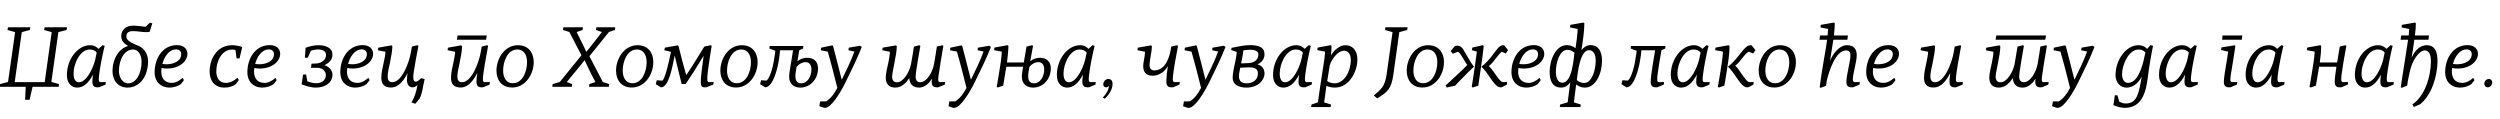 <?xml version="1.0"?>
<svg version="1.1" xmlns="http://www.w3.org/2000/svg" width="1170.168px" height="55.64px"><path fill="#000000" d="M12.04,40.64l-12.24,0l0.2-1.28l3.76-1l3.32-23.32l-3.56-1l0.2-1.28l10.48,0l-0.24,1.28l-3.76,1l-3.32,23.4l14.04,0l3.28-23.4l-3.56-1l0.24-1.28l10.48,0l-0.2,1.28l-3.84,1l-3.28,23.32l3.6,1l-0.2,1.28l-12.2,0l-1.4,6.08l-2.08,0z M42.032,23.16c-4.64,0-7.6,6.68-7.6,11.28c0,2.32,0.8,4.08,2.48,4.08c3.64,0,6.8-6.88,7.68-10.72c0.4-1.72,0.48-2.08,0.68-3.16c-0.56-0.84-1.72-1.48-3.24-1.48z M46.232,37.16c0,1.16,0.4,1.28,0.96,1.28l2.32-0.04l-0.12,1.2l-3,1.24c-0.32,0.04-0.44,0.04-0.64,0.04c-1.52,0-2.52-0.56-2.52-2.56c0-0.84,0.08-2.04,0.28-3.32l-0.04,0c-2,3.84-4.4,6-7.36,6c-1.96,0-4.8-1.36-4.8-5.88c0-7.4,5.04-13.96,10.88-13.96c2.16,0,3.4,1.16,3.88,1.72l1.96-1.72l0.96,0.28c-1.08,4.32-2.2,10.12-2.6,13.6c-0.12,0.88-0.16,1.6-0.16,2.12z M59.144,17.08c0,2.12,2.88,3.2,5.8,4.44c2.92,1.28,4.36,4.16,4.36,7.24c0,7.12-4.04,12.24-9.56,12.24c-4.96,0-7.08-3.92-7.08-7.64c0-5.96,3.08-10.68,7.32-11.84c-1.64-1-3.24-2.16-3.24-4.6c0-2.72,1.96-4.92,5.6-4.92c1.8,0,4.48,0.48,5.36,0.48l0.56,0l1.88-1.88l1.16,0.32l-1.32,4.04c-0.4,0.04-0.96,0.08-1.56,0.08c-2.08,0-4.04-0.48-6.08-0.48c-1.84,0-3.2,0.52-3.2,2.52z M55.664,33.28c0,2.52,1.44,5.72,4.32,5.72c3.8,0,6.28-4.64,6.28-10.16c0-2.92-1.4-5.68-4-5.68c-3.92,0-6.6,4.6-6.6,10.12z M75.496,33.52c0,2.72,1.28,5.28,4.92,5.28c1.84,0,3.52-0.96,5.08-2.36l0.6,1.08l-1.44,1.84c-1.36,1-3.36,1.64-5.36,1.64c-3.68,0-6.92-2.4-6.92-7.24c0-6.24,3.6-12.64,10.48-12.64c3.2,0,4.88,1.84,4.88,4.08c0,3.12-3.28,6.88-9.6,6.88c-0.68,0-1.76-0.08-2.52-0.24c-0.08,0.6-0.12,1.16-0.12,1.68z M76.016,29.92c0.6,0.12,1.4,0.16,2,0.16c2.88,0,6.8-1.24,6.8-4.76c0-1.44-1.08-2.2-2.36-2.2c-3.32,0-5.52,3.36-6.44,6.8z  M111.16,36.44l0.64,1.04l-1.44,1.88c-1.32,1.08-3.32,1.64-5.32,1.64c-4.6,0-6.92-3.28-6.92-7.48c0-6.24,3.68-12.36,10.48-12.36c1.48,0,3.16,0.28,4.8,0.84l-1.28,5.32l-1.36,0l-0.56-3.92c-0.52-0.16-1.08-0.2-1.52-0.2c-5.12,0-7.44,5.8-7.44,10.2c0,2.84,1.24,5.4,4.52,5.4c2,0,4.12-1.2,5.4-2.36z M118.912,33.52c0,2.72,1.28,5.28,4.92,5.28c1.84,0,3.52-0.96,5.08-2.36l0.6,1.08l-1.44,1.84c-1.36,1-3.36,1.64-5.36,1.64c-3.68,0-6.92-2.4-6.92-7.24c0-6.24,3.6-12.64,10.48-12.64c3.2,0,4.88,1.84,4.88,4.08c0,3.12-3.28,6.88-9.6,6.88c-0.68,0-1.76-0.08-2.52-0.24c-0.08,0.6-0.12,1.16-0.12,1.68z M119.432,29.92c0.6,0.12,1.4,0.16,2,0.16c2.88,0,6.8-1.24,6.8-4.76c0-1.44-1.08-2.2-2.36-2.2c-3.32,0-5.52,3.36-6.44,6.8z  M145.496,23.76l-1.4,3.24l-1.4,0.04l0.36-4.68c1.88-0.72,4.08-1.2,6.12-1.2c3.12,0,6.44,1.2,6.44,4.32c0,2.36-1.32,3.8-3.72,5.04c2.44,0.76,3.72,2.68,3.72,4.4c0,4-3.68,6.08-7.72,6.08c-2.56,0-5.28-0.92-6.72-1.56l0.68-4.52l1.4-0.08l0.6,3.2c0.92,0.4,2.56,0.92,4.16,0.92c3.04,0,4.52-1.88,4.52-3.72c0-1.76-1.4-3.52-4.16-3.52c-0.08,0-0.12,0-2.8,0.04l0.24-1.96l2.32-0.08c2.6-0.24,4.48-1.8,4.48-4.04c0-1.48-1.28-2.52-3.72-2.52c-1.08,0-2.4,0.24-3.4,0.6z M162.408,33.52c0,2.72,1.28,5.28,4.92,5.28c1.84,0,3.52-0.96,5.08-2.36l0.6,1.08l-1.44,1.84c-1.36,1-3.36,1.64-5.36,1.64c-3.68,0-6.92-2.4-6.92-7.24c0-6.24,3.6-12.64,10.48-12.64c3.2,0,4.88,1.84,4.88,4.08c0,3.12-3.28,6.88-9.6,6.88c-0.68,0-1.76-0.08-2.52-0.24c-0.08,0.6-0.12,1.16-0.12,1.68z M162.928,29.92c0.6,0.12,1.4,0.16,2,0.16c2.88,0,6.8-1.24,6.8-4.76c0-1.44-1.08-2.2-2.36-2.2c-3.32,0-5.52,3.36-6.44,6.8z M190.72,34.28c-1.36,2.68-3.76,6.68-7.76,6.68c-3.08,0-4.48-1.56-4.48-4.56c0-2.36,0.64-4.84,1.12-7.16c0.4-1.92,0.8-3.72,0.8-4.84l0-0.16l-3.52-0.72l0.16-1.2l6.16-1.08l0.44,0.32l0,0.12c0,2.04-0.56,4.96-1.16,7.88c-0.36,1.68-1.04,4.48-1.04,6.2c0,1.36,0.4,2.72,2.2,2.72c4.36,0,7.76-8.8,8.68-13.92c0.16-0.92,0.36-1.84,0.48-2.76l2.64-0.64l0.4,0.36c-1,5.2-1.6,8.4-2.2,12.32c-0.12,0.72-0.2,1.48-0.2,2.24s0.08,2.16,1.16,2.16c0.96,0,1.96-1.12,2.6-1.68l1.56,0.48c-0.4,1.6-0.68,3.24-1,4.88c-0.08,0.44-0.64,3-1.36,4.2l-2.04,2.48l-1.8-0.72c1.28-1.76,2.32-4.84,2.84-8.08c-0.64,0.64-1.36,1.08-2.28,1.08c-1.96,0-2.64-1.76-2.64-3.44c0-1.32,0.12-2.04,0.28-3.16l-0.04,0z  M213.824,18.6l0.36-2l13.68,0l-0.36,2l-13.68,0z M224.984,24.56c0.16-0.8,0.36-1.96,0.48-2.76l2.6-0.64l0.4,0.36c-0.72,3.92-2.44,12.84-2.44,15.64c0,1.16,0.44,1.28,1,1.28l2.28-0.04l-0.16,1.2l-3,1.24c-0.24,0-0.44,0.04-0.64,0.04c-1.52,0-2.48-0.56-2.48-2.56c0-1,0.12-2.28,0.36-4.04l-0.04,0c-1.36,2.56-3.76,6.68-7.76,6.68c-3.08,0-4.48-1.56-4.48-4.56c0-2.36,0.64-4.84,1.12-7.16c0.4-1.92,0.8-3.88,0.8-5l-3.52-0.72l0.16-1.2l6.16-1.08l0.44,0.32l0,0.12c0,2.04-0.56,4.96-1.16,7.88c-0.36,1.68-1.04,4.48-1.04,6.2c0,1.36,0.4,2.72,2.2,2.72c4.36,0,7.8-8.8,8.72-13.92z M239.736,40.96c-5,0-7.36-3.6-7.36-7.88c0-5.64,3.8-11.92,10.04-11.92c5,0,7.4,3.6,7.4,7.92c0,5.68-3.88,11.88-10.08,11.88z M242.176,23.16c-4.64,0-6.68,5.68-6.68,9.88c0,3.2,1.4,5.92,4.52,5.92c4.68,0,6.68-5.64,6.68-9.84c0-3.24-1.4-5.96-4.52-5.96z  M267.64,40.64l-9.12,0l0.16-1.28l3.36-1c3.36-4.16,6.8-8.32,10.12-12.48c-1.88-3.64-3.8-7.28-5.68-10.92l-2.96-0.92l0.16-1.28l9.16,0l-0.16,1.28l-2.76,0.96c0.48,1,0.96,1.96,1.44,2.92c0.84,1.72,2.24,4.4,3.08,6.32l0.04,0c1.44-1.88,3.44-4.28,4.88-6.16l2.36-3.08l-2.76-0.96l0.16-1.28l8.84,0l-0.16,1.28l-2.76,0.92c-3.08,3.8-6.12,7.56-9.16,11.36c2.16,4.04,4.16,8.04,6.28,12.08l2.96,0.96l-0.16,1.28l-9.24,0l0.16-1.28l2.84-0.96l-1.68-3.16c-1.08-2.12-2.32-4.8-3.4-7.08l-0.04,0c-1.8,2.44-4.12,5.12-6.04,7.48l-2.28,2.76l2.52,0.96z M295.712,40.96c-5,0-7.36-3.6-7.36-7.88c0-5.64,3.8-11.92,10.04-11.92c5,0,7.4,3.6,7.4,7.92c0,5.68-3.88,11.88-10.08,11.88z M298.152,23.16c-4.64,0-6.68,5.68-6.68,9.88c0,3.2,1.4,5.92,4.52,5.92c4.68,0,6.68-5.64,6.68-9.84c0-3.24-1.4-5.96-4.52-5.96z M330.024,40.88c-1.52,0-1.96-0.4-2-2.36c-0.04-1.4,0.16-3.32,0.4-5.36c0.28-2.36,0.68-5.08,0.92-7.04c-1.6,2.44-3.04,5.04-4.64,7.48l-3.76,5.72l-1.88,0c-1-4.4-2.24-8.72-3.2-13.2l-0.08,0c-1.12,5.16-2.6,14.76-6.44,14.76l-2.4-1.48l0.48-1.84l2.64,0.2c1.28-1.36,2.6-6.92,3.84-12.72c0.08-0.32,0.08-0.52,0.16-0.8l-3.12-0.72l0.24-1.2l6-1.08l0.4,0.32c1.12,4.56,2.36,9.24,3.6,13.6l0.04,0c1.84-2.64,3.24-5,4.92-7.68l3.52-5.68l3.08-0.64l0.36,0.36c-0.44,2.8-1.32,7.92-1.76,11.68c-0.2,1.56-0.32,2.92-0.28,3.76c0,1.12,0.2,1.48,0.76,1.48l2.28-0.04l-0.28,1.2l-3.16,1.24c-0.24,0-0.44,0.04-0.64,0.04z M344.536,40.96c-5,0-7.36-3.6-7.36-7.88c0-5.64,3.8-11.92,10.04-11.92c5,0,7.4,3.6,7.4,7.92c0,5.68-3.88,11.88-10.08,11.88z M346.976,23.16c-4.64,0-6.68,5.68-6.68,9.88c0,3.2,1.4,5.92,4.52,5.92c4.68,0,6.68-5.64,6.68-9.84c0-3.24-1.4-5.96-4.52-5.96z M360.248,21.52l15.76,0l-0.12,1.2l-1.76,0.8c-0.32,1.72-0.6,3.44-0.88,5.16c1.28-1.08,2.96-1.64,4.6-1.64c2.88,0,5.04,1.6,5.04,4.96c0,5.32-3.88,9-8.28,9c-2.8,0-5.24-1.48-5.24-5.16c0-1.12,0.2-2.28,0.4-3.4c0.44-2.96,0.92-5.96,1.44-8.92l-6.08,0l-0.28,2.6c-0.56,5.16-2.88,14.68-6.68,14.76l-2.4-1.48l0.48-1.84l2.6,0.16c1.8-1.76,3.12-6.68,3.92-12.68c0.04-0.28,0.12-0.92,0.12-1.28l-2.76-1.04z M372.848,31.4c-0.24,1.36-0.56,2.96-0.56,4.36c0,1.48,0.52,3.24,2.68,3.24c3.04,0,4.84-3.28,4.84-6.48c0-2.08-0.96-3.44-2.76-3.44c-1.52,0-3.32,1-4.2,2.32z M393.96,37.24l0.08,0c1.92-4,4.2-8.48,5.88-13.12l-2.8-0.6l0.16-1.2l5.32-0.92l0.76,0.6c-2.36,5.88-4.44,10.08-7.44,16.2c-2.44,5-6.8,12.28-9.76,12.28c-0.28,0-0.44,0-0.68-0.08l-1.96-0.68l0.36-2.24l2.84-0.04c2.04-1.32,3.88-3.6,5.2-6.32c-1.28-5.12-2.88-11.48-4.48-16.96l-3.24-0.64l0.16-1.2l5.16-1.08l0.4,0.24c1.4,5.24,2.68,10.52,4.04,15.76z  M426.424,29.96c0.16-0.92,1.28-7.24,1.36-8.16l2.6-0.64l0.4,0.36c-0.88,4.92-1.48,8.44-2,12.08c-0.08,0.68-0.16,1.32-0.2,1.96c-0.08,1.4,0.32,2.92,2.16,2.92c3.2,0,5.88-5.04,6.48-8.68c0.24-1.08,1.16-7.08,1.28-8l2.64-0.64l0.4,0.36c-0.92,5.2-1.48,8.92-2.08,12.84c-0.12,0.88-0.32,1.88-0.32,2.8c0,1.16,0.4,1.28,0.96,1.28l2.28-0.04l-0.16,1.2l-3,1.24c-0.24,0-0.44,0.04-0.64,0.04c-1.52,0-2.48-0.56-2.48-2.56c0-0.2,0.08-0.8,0.12-1.44l-0.04,0c-0.8,1.44-3.04,4.12-5.92,4.12c-2.8,0-4.36-1.32-4.68-4.4l-0.04,0c-1.08,1.68-3.2,4.4-6.48,4.4c-3.04,0-4.48-1.76-4.48-4.76c0-1.88,0.76-4.68,1.24-7c0.4-1.92,0.68-3.72,0.68-4.84l0-0.16l-3.52-0.72l0.16-1.2l6.16-1.08l0.44,0.32l0,0.12c0,2.04-0.52,4.96-1.12,7.88c-0.28,1.28-0.72,3.68-0.88,4.64c-0.28,1.52-0.6,4.32,2.16,4.32c3,0,5.88-5.04,6.52-8.56z M454.416,37.24l0.08,0c1.92-4,4.2-8.48,5.88-13.12l-2.8-0.6l0.16-1.2l5.32-0.92l0.76,0.6c-2.36,5.88-4.44,10.08-7.44,16.2c-2.44,5-6.8,12.28-9.76,12.28c-0.28,0-0.44,0-0.68-0.08l-1.96-0.68l0.36-2.24l2.84-0.04c2.04-1.32,3.88-3.6,5.2-6.32c-1.28-5.12-2.88-11.48-4.48-16.96l-3.24-0.64l0.16-1.2l5.16-1.08l0.4,0.24c1.4,5.24,2.68,10.52,4.04,15.76z M482.208,28.68c1.28-1.08,2.96-1.64,4.6-1.64c2.88,0,5.04,1.6,5.04,4.96c0,5.32-3.88,9-8.28,9c-2.8,0-5.28-1.48-5.28-5.16c0-1.12,0.44-3.48,0.6-4.6l-7.88,0c-0.48,2.96-0.92,5.88-1.44,8.84l-2.52,0.88l-0.52-0.28c0.68-4,1.32-7.64,1.88-11.48c0.32-2.16,0.48-3.92,0.48-4.88l0-0.16l-3.6-0.68l0.16-1.2l6.12-1.12l0.44,0.32l0,0.12c0,0.36-0.04,0.88-0.08,1.76c-0.08,1.52-0.36,3.92-0.6,5.88l7.88,0c0.4-2.48,0.88-4.96,1.28-7.44l2.64-0.64l0.4,0.36c-0.52,2.72-0.96,5.04-1.32,7.16z M481.808,31.4c-0.24,1.36-0.56,2.96-0.56,4.36c0,1.48,0.52,3.24,2.68,3.24c3.04,0,4.84-3.28,4.84-6.48c0-2.08-0.96-3.44-2.76-3.44c-1.52,0-3.32,1-4.2,2.32z M505.4,23.16c-4.64,0-7.6,6.68-7.6,11.28c0,2.32,0.8,4.08,2.48,4.08c3.64,0,6.8-6.88,7.68-10.72c0.4-1.72,0.48-2.08,0.68-3.16c-0.56-0.84-1.72-1.48-3.24-1.48z M509.6,37.16c0,1.16,0.4,1.28,0.96,1.28l2.32-0.04l-0.12,1.2l-3,1.24c-0.32,0.04-0.44,0.04-0.64,0.04c-1.52,0-2.52-0.56-2.52-2.56c0-0.84,0.08-2.04,0.28-3.32l-0.04,0c-2,3.84-4.4,6-7.36,6c-1.96,0-4.8-1.36-4.8-5.88c0-7.4,5.04-13.96,10.88-13.96c2.16,0,3.4,1.16,3.88,1.72l1.96-1.72l0.96,0.28c-1.08,4.32-2.2,10.12-2.6,13.6c-0.12,0.88-0.16,1.6-0.16,2.12z M517.112,46.2l-0.92-0.56c1.4-1.4,2.84-3.48,2.84-5.52l-0.04,0c-0.2,0.44-0.72,0.76-1.28,0.76c-0.64,0-1.32-0.48-1.32-1.36c0-1.32,1.08-2.56,2.44-2.56c1,0,1.92,0.64,1.92,2.32c0,2.6-1.8,5.24-3.64,6.92z  M540.256,32.96c5.48,0,7.4-6.72,7.96-11.16l2.76-0.64l0.4,0.36c-0.76,3.92-2.44,12.84-2.44,15.64c0,1.16,0.44,1.28,1,1.28l2.28-0.04l-0.16,1.2l-3,1.24c-0.24,0-0.44,0.04-0.64,0.04c-1.52,0-2.48-0.56-2.48-2.56c0-2.2,0.4-5.52,0.68-7.32l-0.04,0c-1.36,2.56-4.16,4.44-7,4.44c-3.08,0-4.48-1.56-4.48-4.56c0-1.6,0.84-4.6,0.84-6.48l0-0.16l-3.52-0.72l0.16-1.2l6.16-1.08l0.44,0.32l0,0.12c0,2.04-1.04,6.44-1.12,8.56c-0.04,1.32,0.44,2.72,2.2,2.72z M564.208,37.24l0.08,0c1.92-4,4.2-8.48,5.88-13.12l-2.8-0.6l0.16-1.2l5.32-0.92l0.76,0.6c-2.36,5.88-4.44,10.08-7.44,16.2c-2.44,5-6.8,12.28-9.76,12.28c-0.28,0-0.44,0-0.68-0.08l-1.96-0.68l0.36-2.24l2.84-0.04c2.04-1.32,3.88-3.6,5.2-6.32c-1.28-5.12-2.88-11.48-4.48-16.96l-3.24-0.64l0.16-1.2l5.16-1.08l0.4,0.24c1.4,5.24,2.68,10.52,4.04,15.76z M576.44,22.4c3-0.64,6.2-1.28,8.6-1.28c4.08,0,6.84,0.96,6.84,4.32c-0.04,1.92-1.04,3.68-3.28,4.68c2.36,0.6,3.28,2.48,3.28,4.28c0,3.12-3.04,6.6-8.4,6.6c-4,0-6.52-1.56-6.52-4.64c0-0.76,0.08-2.04,0.68-5c0.36-1.64,1.12-4.72,1.24-7.04l-2.6-0.92z M584.56,31.52l-4.04,0.16c-0.2,1.28-0.6,2.68-0.6,3.92c0,1.92,0.72,3.4,3.64,3.4c2.84,0,5.24-1.6,5.24-4.64c0-2.52-2.24-2.84-4.24-2.84z M581.96,23.6c-0.08,1.72-0.8,4.84-1.04,6.08l3.52-0.16c3.12-0.16,4.56-1.96,4.56-4c0-1.8-1.96-2.24-3.84-2.24c-1.28,0-2.56,0.2-3.2,0.32z M606.592,23.16c-4.64,0-7.6,6.68-7.6,11.28c0,2.32,0.8,4.08,2.48,4.08c3.64,0,6.8-6.88,7.68-10.72c0.4-1.72,0.48-2.08,0.68-3.16c-0.56-0.84-1.72-1.48-3.24-1.48z M610.792,37.16c0,1.16,0.4,1.28,0.96,1.28l2.32-0.04l-0.12,1.2l-3,1.24c-0.32,0.04-0.44,0.04-0.64,0.04c-1.52,0-2.52-0.56-2.52-2.56c0-0.84,0.08-2.04,0.28-3.32l-0.04,0c-2,3.84-4.4,6-7.36,6c-1.96,0-4.8-1.36-4.8-5.88c0-7.4,5.04-13.96,10.88-13.96c2.16,0,3.4,1.16,3.88,1.72l1.96-1.72l0.96,0.28c-1.08,4.32-2.2,10.12-2.6,13.6c-0.12,0.88-0.16,1.6-0.16,2.12z M620.184,24.32l0-0.16l-3.6-0.68l0.16-1.2l6.04-1.12l0.44,0.32l0,0.12c0,0.36,0,0.88-0.04,1.76c-0.04,0.8-0.08,1.4-0.2,2.48l0.08,0c1.12-2,3.76-4.68,6.68-4.68c3.2,0,5.6,2.32,5.6,6.64c0,5.8-3.8,13.2-10.6,13.2c-1.24,0-2.88-0.32-3.88-0.8c-0.24,1.72-0.56,4.04-1.08,7.72l3.2,1l-0.16,1.2l-9.12,0l0.16-1.2l3-1c0.6-4.12,1.28-9.12,1.88-12.72c1.16-7.08,1.44-9.4,1.44-10.88z M629.104,23.72c-2.88,0-5.8,3.96-6.68,6.8c-0.44,2.48-0.84,4.96-1.2,7.44c0.88,0.64,2.2,1.04,3.48,1.04c4.44,0,7.56-5.52,7.56-11c0-2.32-1.04-4.28-3.16-4.28z  M648.448,12.76l10.4,0l-0.2,1.28l-3.68,1l-2.76,19.72c-1,7.2-2.84,8.24-7.6,11.32l-1.56-1.4c3-2.64,5.12-3.72,6-9.92l2.76-19.72l-3.52-1z M665.8,40.96c-5,0-7.36-3.6-7.36-7.88c0-5.64,3.8-11.92,10.04-11.92c5,0,7.4,3.6,7.4,7.92c0,5.68-3.88,11.88-10.08,11.88z M668.24,23.16c-4.64,0-6.68,5.68-6.68,9.88c0,3.2,1.4,5.92,4.52,5.92c4.68,0,6.68-5.64,6.68-9.84c0-3.24-1.4-5.96-4.52-5.96z M688.152,28.68c0.32,0.56,1.2,1.84,1.76,2.56c0,0-2.28,2.04-3.28,3.12c-1.48,1.68-4.24,4.16-5.48,5.72l-3.96,0.88l-0.56-0.96c0.8-0.68,1.28-1.12,2.04-1.84c2.88-2.72,6.64-6.08,8.12-7.8c-1.28-1.4-2.96-5.44-4.4-6.16l-2.32,0.96l-1.08-1.24l1.84-2.2c0.44-0.24,0.72-0.36,1.16-0.36c1.64,0,2.36,0.84,3,1.96c1.2,2.04,2.04,3.4,3.16,5.36z M698.272,26.24c2.04-2.6,3.44-5.08,5.2-5.08c0.2,0,0.44,0.04,0.64,0.12l1.76,2.2l-1.08,1.56l-1.8-0.84c-0.44,0.2-1.36,1.24-2.44,2.6s-2.36,3.2-3.72,4.16c0.76,0.52,1.76,1.84,2.84,3.4c0.72,1.04,1.44,2.16,2.28,3.08c0.88,1,1.4,1,1.84,1l1.68-0.04l-0.16,1.2l-2.4,1.24c-0.24,0.04-0.48,0.04-0.6,0.04c-1.88,0-3.8-3-5.12-4.92c-1.04-1.52-2.2-3.32-3.8-4.72c2.04-1.56,3.6-3.36,4.88-5z M693.752,27.52c-0.48,3.4-0.96,6.72-1.44,10.08l-0.36,2.48l-2.56,0.88l-0.52-0.28c0.68-4,1.16-7.64,1.72-11.48c0.32-2.16,0.52-3.96,0.68-5.04l-2.32-0.68l0.16-1.2l4.92-1.12l0.44,0.32c-0.24,2.56-0.44,4-0.72,6.04z M710.584,33.52c0,2.72,1.28,5.28,4.92,5.28c1.84,0,3.52-0.96,5.08-2.36l0.6,1.08l-1.44,1.84c-1.36,1-3.36,1.64-5.36,1.64c-3.68,0-6.92-2.4-6.92-7.24c0-6.24,3.6-12.64,10.48-12.64c3.2,0,4.88,1.84,4.88,4.08c0,3.12-3.28,6.88-9.6,6.88c-0.68,0-1.76-0.08-2.52-0.24c-0.08,0.6-0.12,1.16-0.12,1.68z M711.104,29.92c0.6,0.12,1.4,0.16,2,0.16c2.88,0,6.8-1.24,6.8-4.76c0-1.44-1.08-2.2-2.36-2.2c-3.32,0-5.52,3.36-6.44,6.8z M735.016,11.64l6.12-1.08l0.44,0.32l0,0.12c0,3.08-0.6,7.8-1.36,12.48c1.2-1.52,2.68-2.36,4.2-2.36c3.88,0,5.4,3.12,5.44,7.2c0.04,5.76-2.76,12.68-8.04,12.68c-1.64,0-2.8-0.56-4.08-1.44l-1.04,8.36l3.2,1l-0.16,1.2l-9.64,0l0.16-1.2l3.44-1l0.08,0l1.2-9.4c-1.2,1.76-2.68,2.48-4.24,2.48c-3.92,0-5.4-3.04-5.4-7.24c0-5.72,2.84-12.64,8.08-12.64c1.6,0,2.92,0.64,4.04,1.44c0.52-3.56,0.88-6.32,1-8.84c0.04-0.08,0-0.12,0-0.16l-3.6-0.72z M743.776,23.48c-4.36,0-5.36,11.2-5.72,14c0.92,0.76,1.88,1.36,3.44,1.36c3.52,0,5.4-5.8,5.4-10.48c0-2.72-0.96-4.88-3.12-4.88z M728.256,33.8c0.04,2.72,0.92,4.92,3.08,4.92c4.48,0,5.28-11.24,5.6-14.04c-1-0.76-1.76-1.36-3.28-1.36c-3.52,0-5.44,5.72-5.4,10.48z  M774.56,24.44c0.04-0.28,0.12-0.6,0.16-0.92l-6.44,0l-0.28,2.6c-0.64,5.16-2.88,14.68-6.68,14.76l-2.4-1.48l0.48-1.84l2.6,0.16c1.8-1.76,3.12-6.68,3.92-12.68c0.04-0.28,0.12-0.92,0.12-1.28l-2.76-1.04l0.12-1.2l16.16,0l-0.12,1.2l-1.76,0.8c-0.8,4.28-1.28,7.36-1.76,10.84c-0.12,0.88-0.24,1.88-0.24,2.8c0,1.16,0.4,1.28,0.96,1.28l2.28-0.04l-0.16,1.2l-3,1.24c-0.24,0-0.44,0.04-0.64,0.04c-1.52,0-2.48-0.56-2.48-2.56c0-3.16,1.64-12.12,1.92-13.88z M792.752,23.16c-4.64,0-7.6,6.68-7.6,11.28c0,2.32,0.8,4.08,2.48,4.08c3.64,0,6.8-6.88,7.68-10.72c0.4-1.72,0.48-2.08,0.68-3.16c-0.56-0.84-1.72-1.48-3.24-1.48z M796.952,37.16c0,1.16,0.4,1.28,0.96,1.28l2.32-0.04l-0.12,1.2l-3,1.24c-0.32,0.04-0.44,0.04-0.64,0.04c-1.52,0-2.52-0.56-2.52-2.56c0-0.84,0.08-2.04,0.28-3.32l-0.04,0c-2,3.84-4.4,6-7.36,6c-1.96,0-4.8-1.36-4.8-5.88c0-7.4,5.04-13.96,10.88-13.96c2.16,0,3.4,1.16,3.88,1.72l1.96-1.72l0.96,0.28c-1.08,4.32-2.2,10.12-2.6,13.6c-0.12,0.88-0.16,1.6-0.16,2.12z M813.664,26.24c2.04-2.6,3.84-5.08,5.6-5.08c0.24,0,0.44,0.04,0.64,0.12l1.76,2.2l-1.08,1.56l-1.92-0.84c-0.84,0.2-1.76,1.24-2.84,2.6s-2.28,3-3.64,3.96c0.76,0.52,1.8,2.04,2.88,3.6c0.72,1.04,1.44,2.16,2.28,3.08c0.88,1,1.4,1,1.84,1l1.68-0.04l-0.16,1.2l-2.4,1.24c-0.24,0.04-0.48,0.04-0.6,0.04c-1.88,0-3.8-3-5.12-4.92c-1.04-1.52-2.2-3.32-3.8-4.72c2.04-1.56,3.56-3.36,4.88-5z M809.104,27.52c-0.44,3.4-1.04,6.72-1.56,10.08l-0.44,2.48l-2.52,0.88l-0.52-0.28c0.68-4,1.32-7.64,1.88-11.48c0.32-2.16,0.48-3.92,0.48-4.88l0-0.16l-3.6-0.68l0.16-1.2l6.12-1.12l0.44,0.32l0,0.12c0,2-0.2,3.96-0.44,5.92z M830.536,40.96c-5,0-7.36-3.6-7.36-7.88c0-5.64,3.8-11.92,10.04-11.92c5,0,7.4,3.6,7.4,7.92c0,5.68-3.88,11.88-10.08,11.88z M832.976,23.16c-4.64,0-6.68,5.68-6.68,9.88c0,3.2,1.4,5.92,4.52,5.92c4.68,0,6.68-5.64,6.68-9.84c0-3.24-1.4-5.96-4.52-5.96z  M855.2,18.6l-3.56,0l0.28-2l3.52,0c0.12-1,0.2-1.96,0.24-2.88l0-0.16l-3.6-0.72l0.16-1.2l6.12-1.08l0.44,0.32l0,0.12c0,1.52-0.16,3.44-0.4,5.6l6.56,0l-0.28,2l-6.56,0c-0.36,2.6-0.8,5.36-1.24,7.96c-0.08,0.44-0.24,1.44-0.32,1.8l0.04,0c1.6-3.6,4.36-7.2,8-7.2c3.04,0,4.48,1.76,4.48,4.76c-0.04,3.16-1.84,8.68-1.84,11.24c0,0.68,0.2,1.28,1,1.28l2.28-0.04l-0.16,1.2l-3,1.24c-0.32,0.04-0.44,0.04-0.64,0.04c-2.04,0-2.48-1.08-2.48-2.48c0-3.32,1.88-9.8,1.88-12.24c0-1.48-0.32-2.56-2.08-2.56c-4.84,0-8,9.84-8.96,14.08l-0.24,1.52c-0.04,0.28-0.12,0.68-0.12,0.96l-2.52,0.96l-0.48-0.32c0.36-3.04,1.24-8.64,2.24-14.36c0.56-3.08,0.96-5.6,1.24-7.84z M876.632,33.52c0,2.72,1.28,5.28,4.92,5.28c1.84,0,3.52-0.96,5.08-2.36l0.6,1.08l-1.44,1.84c-1.36,1-3.36,1.64-5.36,1.64c-3.68,0-6.92-2.4-6.92-7.24c0-6.24,3.6-12.64,10.48-12.64c3.2,0,4.88,1.84,4.88,4.08c0,3.12-3.28,6.88-9.6,6.88c-0.68,0-1.76-0.08-2.52-0.24c-0.08,0.6-0.12,1.16-0.12,1.68z M877.152,29.92c0.6,0.12,1.4,0.16,2,0.16c2.88,0,6.8-1.24,6.8-4.76c0-1.44-1.08-2.2-2.36-2.2c-3.32,0-5.52,3.36-6.44,6.8z  M914.456,24.56c0.16-0.8,0.36-1.96,0.48-2.76l2.6-0.64l0.4,0.36c-0.72,3.92-2.44,12.84-2.44,15.64c0,1.16,0.44,1.28,1,1.28l2.28-0.04l-0.16,1.2l-3,1.24c-0.24,0-0.44,0.04-0.64,0.04c-1.52,0-2.48-0.56-2.48-2.56c0-1,0.12-2.28,0.36-4.04l-0.04,0c-1.36,2.56-3.76,6.68-7.76,6.68c-3.08,0-4.48-1.56-4.48-4.56c0-2.36,0.64-4.84,1.12-7.16c0.4-1.92,0.8-3.88,0.8-5l-3.52-0.72l0.16-1.2l6.16-1.08l0.44,0.32l0,0.12c0,2.04-0.56,4.96-1.16,7.88c-0.36,1.68-1.04,4.48-1.04,6.2c0,1.36,0.4,2.72,2.2,2.72c4.36,0,7.8-8.8,8.72-13.92z  M934.08,18.6l0.32-2l23.28,0l-0.36,2l-23.24,0z M942.96,29.96c0.16-0.92,1.28-7.24,1.36-8.16l2.6-0.64l0.4,0.36c-0.88,4.92-1.48,8.44-2,12.08c-0.08,0.68-0.16,1.32-0.2,1.96c-0.08,1.4,0.32,2.92,2.16,2.92c3.2,0,5.88-5.04,6.48-8.68c0.24-1.08,1.16-7.08,1.28-8l2.64-0.64l0.4,0.36c-0.92,5.2-1.48,8.92-2.08,12.84c-0.12,0.88-0.32,1.88-0.32,2.8c0,1.16,0.4,1.28,0.96,1.28l2.28-0.04l-0.16,1.2l-3,1.24c-0.24,0-0.44,0.04-0.64,0.04c-1.52,0-2.48-0.56-2.48-2.56c0-0.2,0.08-0.8,0.12-1.44l-0.04,0c-0.8,1.44-3.04,4.12-5.92,4.12c-2.8,0-4.36-1.32-4.68-4.4l-0.04,0c-1.08,1.68-3.2,4.4-6.48,4.4c-3.04,0-4.48-1.76-4.48-4.76c0-1.88,0.76-4.68,1.24-7c0.4-1.92,0.68-3.72,0.68-4.84l0-0.16l-3.52-0.72l0.16-1.2l6.16-1.08l0.44,0.32l0,0.12c0,2.04-0.52,4.96-1.12,7.88c-0.28,1.28-0.72,3.68-0.88,4.64c-0.28,1.52-0.6,4.32,2.16,4.32c3,0,5.88-5.04,6.52-8.56z M970.952,37.24l0.08,0c1.92-4,4.2-8.48,5.88-13.12l-2.8-0.6l0.16-1.2l5.32-0.92l0.76,0.6c-2.36,5.88-4.44,10.08-7.44,16.2c-2.44,5-6.8,12.28-9.76,12.28c-0.28,0-0.44,0-0.68-0.08l-1.96-0.68l0.36-2.24l2.84-0.04c2.04-1.32,3.88-3.6,5.2-6.32c-1.28-5.12-2.88-11.48-4.48-16.96l-3.24-0.64l0.16-1.2l5.16-1.08l0.4,0.24c1.4,5.24,2.68,10.52,4.04,15.76z  M1005.016,22.88l1.56-1.76l1.2,0.32c-0.68,3.12-1.84,9.68-2.44,14.68c-0.84,6.88-2.68,14.36-10.84,14.36c-1.96,0-4.12-0.76-5.28-1.28l0.68-4.6l1.2,0l0.88,2.96c0.8,0.44,1.8,0.88,3.08,0.88c5.44,0,6.12-5.24,7.44-12.56l-0.04,0c-0.92,1.84-3.16,5.12-7.16,5.12c-2.64,0-5.08-2.12-5.08-5.88c0-7,4.88-13.96,10.68-13.96c2,0,3.28,0.8,4.12,1.72z M996.096,38.8c5.4,0,7.44-11,8.08-14.2c-0.68-0.84-1.64-1.44-3.16-1.44c-4.68,0-7.76,7.28-7.76,11.56c0,2.44,1.12,4.08,2.84,4.08z M1021.288,23.16c-4.64,0-7.6,6.68-7.6,11.28c0,2.32,0.8,4.08,2.48,4.08c3.64,0,6.8-6.88,7.68-10.72c0.4-1.72,0.48-2.08,0.68-3.16c-0.56-0.84-1.72-1.48-3.24-1.48z M1025.488,37.16c0,1.16,0.4,1.28,0.96,1.28l2.32-0.04l-0.12,1.2l-3,1.24c-0.32,0.04-0.44,0.04-0.64,0.04c-1.52,0-2.52-0.56-2.52-2.56c0-0.84,0.08-2.04,0.28-3.32l-0.04,0c-2,3.84-4.4,6-7.36,6c-1.96,0-4.8-1.36-4.8-5.88c0-7.4,5.04-13.96,10.88-13.96c2.16,0,3.4,1.16,3.88,1.72l1.96-1.72l0.96,0.28c-1.08,4.32-2.2,10.12-2.6,13.6c-0.12,0.88-0.16,1.6-0.16,2.12z  M1040.112,18.6l0.2-2l9.24,0l-0.24,2l-9.2,0z M1045.312,28.04l-1.04,6.32c-0.12,0.88-0.32,1.88-0.32,2.8c0,1.16,0.32,1.28,1.36,1.28l1.88-0.04l-0.16,1.2l-3,1.24c-0.24,0-0.44,0.04-0.64,0.04c-1.52,0-2.48-0.56-2.48-2.56c0-1.32,0.36-3.64,0.44-4.24l1.04-6.32c0.2-1.16,0.44-2.6,0.56-3.6l-3.32-0.76l0.16-1.2l6.24-1l0.28,0.24c-0.32,2.2-0.64,4.4-1,6.6z M1061.824,23.16c-4.64,0-7.6,6.68-7.6,11.28c0,2.32,0.8,4.08,2.48,4.08c3.64,0,6.8-6.88,7.68-10.72c0.4-1.72,0.48-2.08,0.68-3.16c-0.56-0.84-1.72-1.48-3.24-1.48z M1066.024,37.16c0,1.16,0.4,1.28,0.96,1.28l2.32-0.04l-0.12,1.2l-3,1.24c-0.32,0.04-0.44,0.04-0.64,0.04c-1.52,0-2.52-0.56-2.52-2.56c0-0.84,0.08-2.04,0.28-3.32l-0.04,0c-2,3.84-4.4,6-7.36,6c-1.96,0-4.8-1.36-4.8-5.88c0-7.4,5.04-13.96,10.88-13.96c2.16,0,3.4,1.16,3.88,1.72l1.96-1.72l0.96,0.28c-1.08,4.32-2.2,10.12-2.6,13.6c-0.12,0.88-0.16,1.6-0.16,2.12z  M1083.408,24.16l-3.64-0.68l0.16-1.2l6.08-1.12l0.44,0.32l0,0.12c0,2.56-0.28,5.12-0.64,7.64l8.12,0c0.4-2.48,0.8-4.96,1.24-7.44l2.68-0.64l0.4,0.36c-1,5.2-1.6,8.92-2.16,12.84c-0.12,0.88-0.24,1.88-0.24,2.8c0,1.16,0.4,1.28,0.96,1.28l2.28-0.04l-0.16,1.2l-3,1.24c-0.24,0-0.44,0.04-0.64,0.04c-1.52,0-2.48-0.56-2.48-2.56c0-1.52,0.36-4.36,0.8-7.08l-8.12,0c-0.48,2.96-0.96,5.88-1.48,8.84l-2.48,0.88l-0.52-0.28c0.68-4,1.32-7.64,1.88-11.48c0.32-2.16,0.52-3.92,0.52-4.88l0-0.16z M1112.96,23.16c-4.64,0-7.6,6.68-7.6,11.28c0,2.32,0.8,4.08,2.48,4.08c3.64,0,6.8-6.88,7.68-10.72c0.4-1.72,0.48-2.08,0.68-3.16c-0.56-0.84-1.72-1.48-3.24-1.48z M1117.16,37.16c0,1.16,0.4,1.28,0.96,1.28l2.32-0.04l-0.12,1.2l-3,1.24c-0.32,0.04-0.44,0.04-0.64,0.04c-1.52,0-2.52-0.56-2.52-2.56c0-0.84,0.08-2.04,0.28-3.32l-0.04,0c-2,3.84-4.4,6-7.36,6c-1.96,0-4.8-1.36-4.8-5.88c0-7.4,5.04-13.96,10.88-13.96c2.16,0,3.4,1.16,3.88,1.72l1.96-1.72l0.96,0.28c-1.08,4.32-2.2,10.12-2.6,13.6c-0.12,0.88-0.16,1.6-0.16,2.12z M1127.152,18.6l-3.52,0l0.28-2l3.52,0l0.24-2.88l0-0.16l-3.6-0.72l0.16-1.2l6.12-1.08l0.44,0.32l0,0.12c0,1.68-0.2,3.36-0.4,5.04c0,0.2-0.04,0.36-0.04,0.56l6.6,0l-0.28,2l-6.6,0c-0.36,2.72-0.76,5.44-1.24,8.16l0.08,0c1.8-3.84,4.32-5.6,6.92-5.6c4.04,0,5.2,3.32,5.08,7.96c-0.16,6.64-2.68,15.28-8.12,19.68l-2.96,1.28l-0.68-1.2c5.88-3.96,8.52-12.84,8.68-19.68c0.08-4.2-1.16-5.6-2.92-5.6c-2.56,0-5.72,4.6-6.8,9.24c-0.08,0.16-0.08,0.36-0.12,0.52c-0.36,1.76-0.52,2.32-0.92,4.32l-0.24,1.52c-0.04,0.28-0.08,0.6-0.12,0.88l-2.52,1.04l-0.48-0.32c0.4-3.04,1.36-8.64,2.24-14.36c0.4-2.6,0.84-5.2,1.2-7.84z M1147.624,33.52c0,2.72,1.28,5.28,4.92,5.28c1.84,0,3.52-0.96,5.08-2.36l0.6,1.08l-1.44,1.84c-1.36,1-3.36,1.64-5.36,1.64c-3.68,0-6.92-2.4-6.92-7.24c0-6.24,3.6-12.64,10.48-12.64c3.2,0,4.88,1.84,4.88,4.08c0,3.12-3.28,6.88-9.6,6.88c-0.68,0-1.76-0.08-2.52-0.24c-0.08,0.6-0.12,1.16-0.12,1.68z M1148.144,29.92c0.6,0.12,1.4,0.16,2,0.16c2.88,0,6.8-1.24,6.8-4.76c0-1.44-1.08-2.2-2.36-2.2c-3.32,0-5.52,3.36-6.44,6.8z M1164.416,40.88c-0.96,0-1.6-0.72-1.6-1.64c0-1.2,0.96-2.28,2.16-2.28c0.92,0,1.56,0.72,1.56,1.64c0,1.16-0.96,2.28-2.12,2.28z"/></svg>
